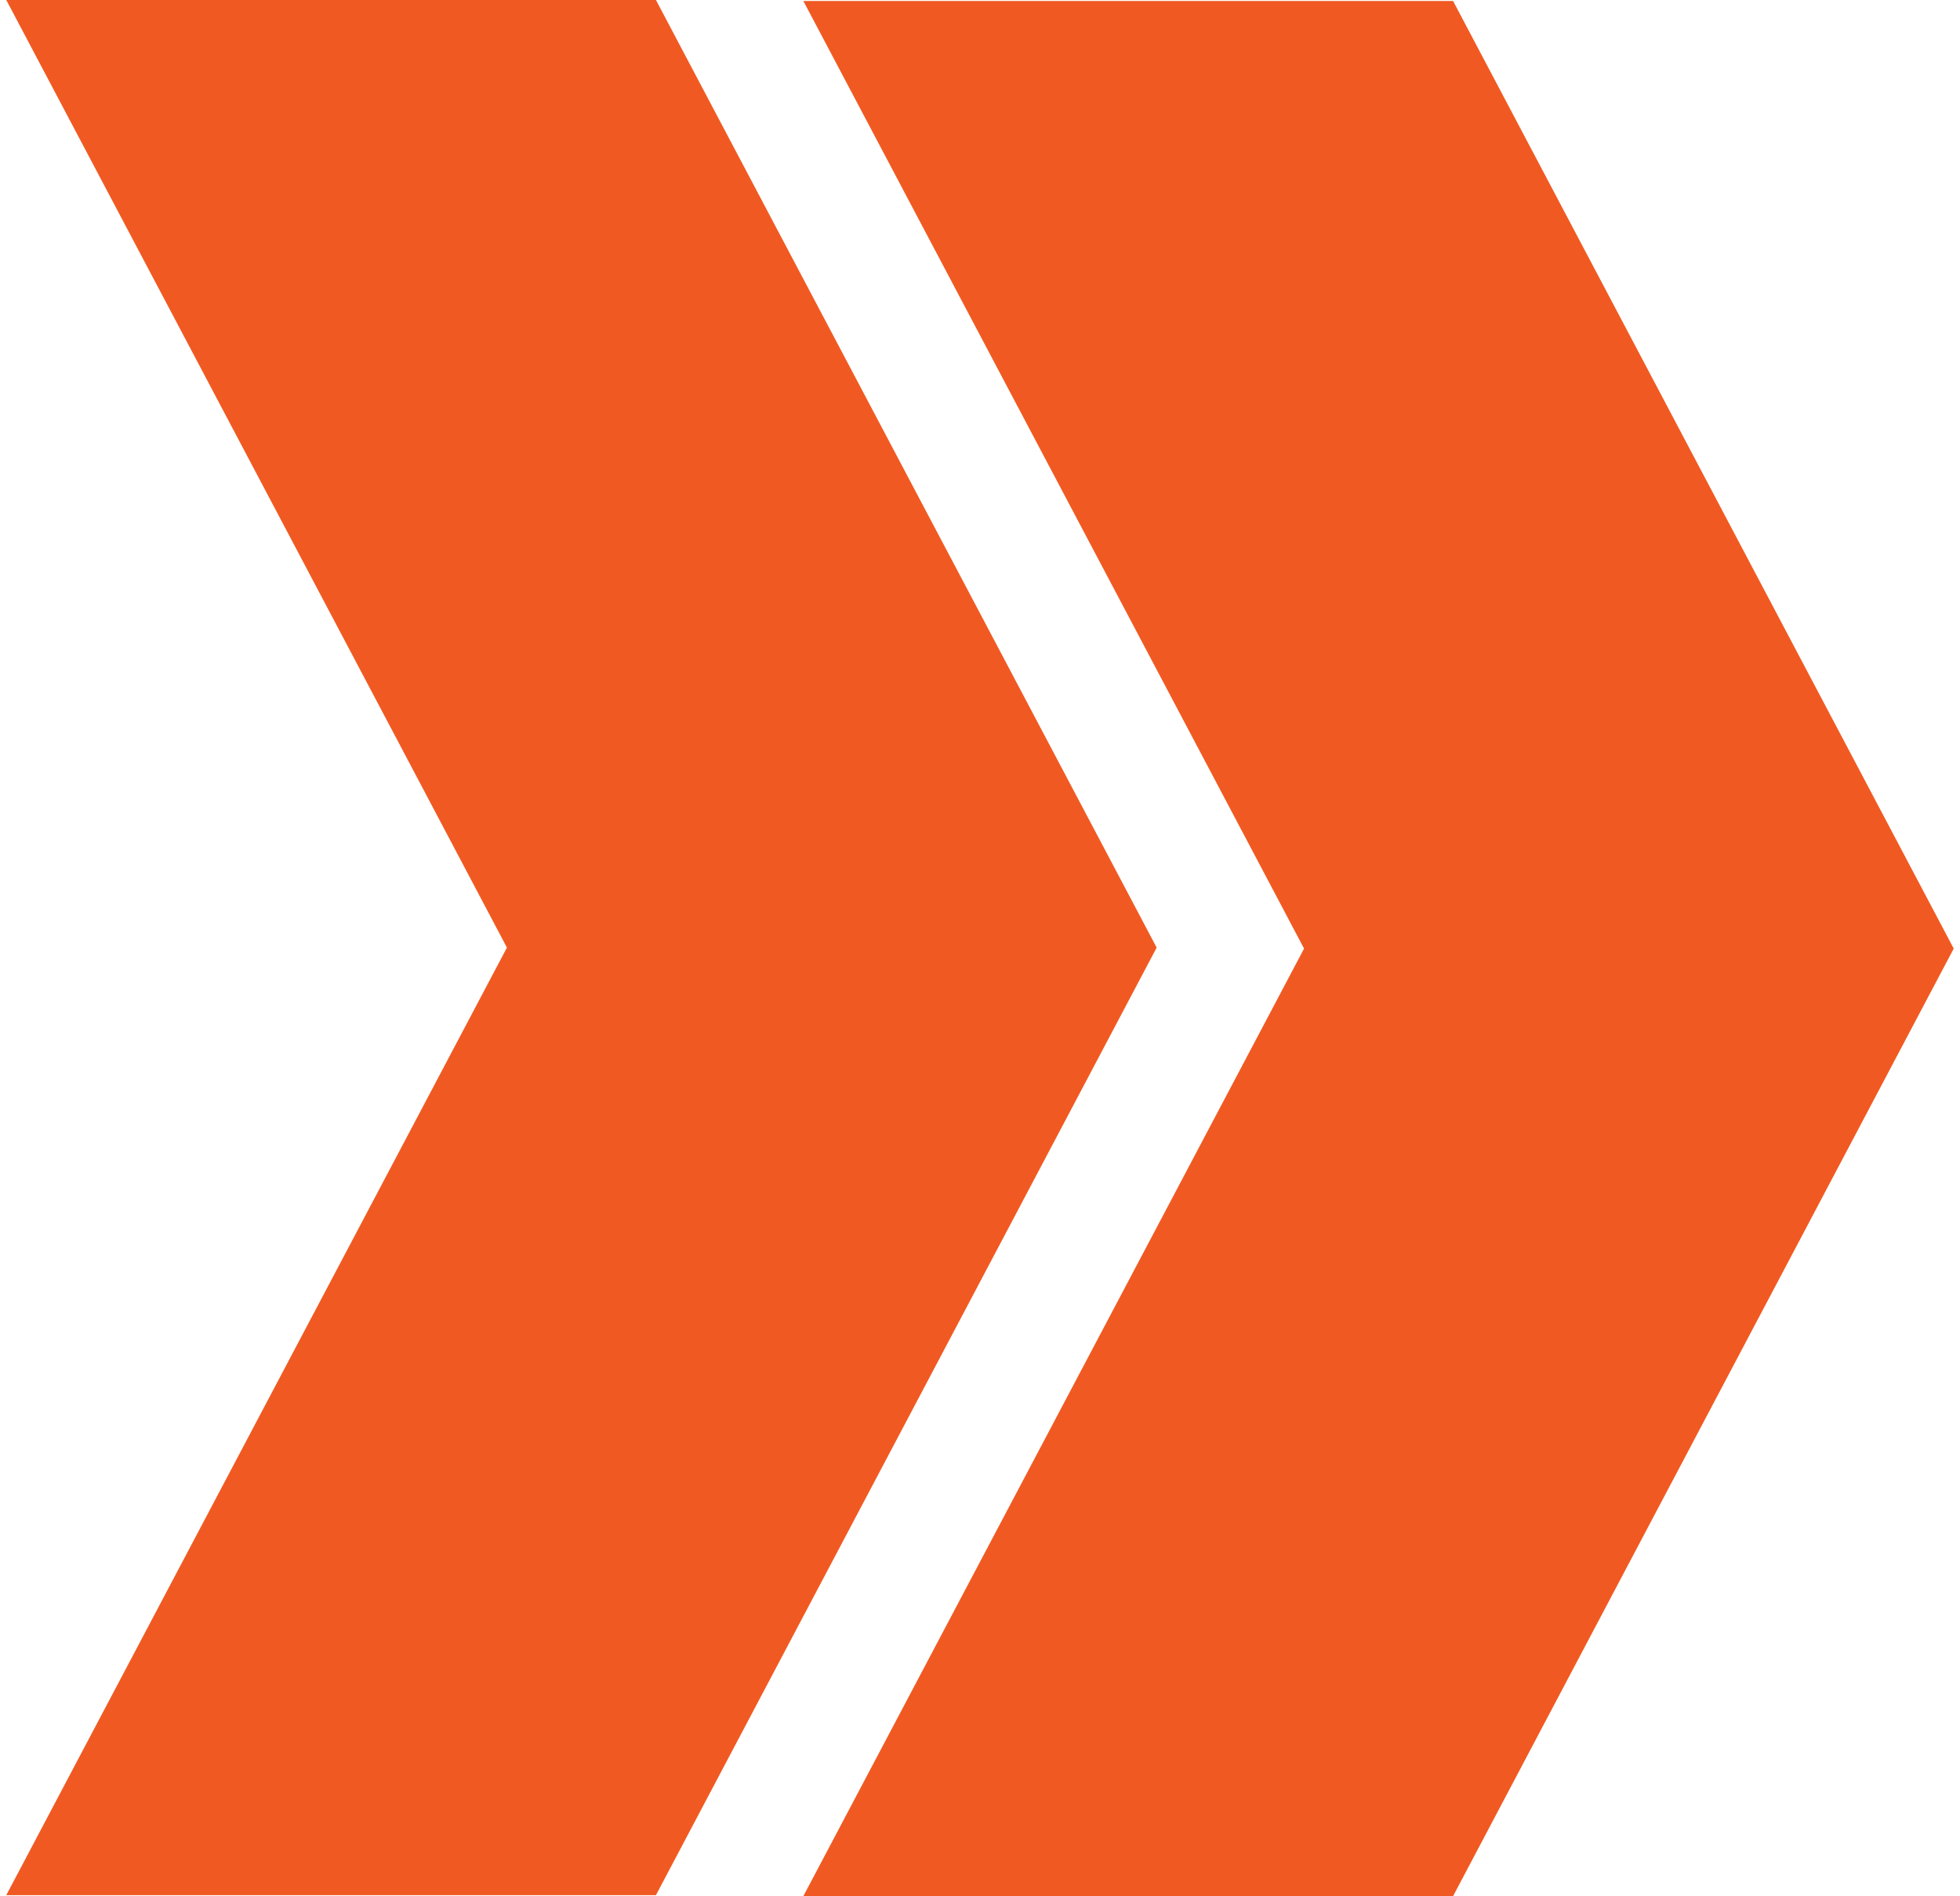 <svg xmlns="http://www.w3.org/2000/svg" viewBox="0 0 3000 2903"><path fill="#f05a22" d="M2224.1 1.5h-994.5L1996 1452.3 1229.6 2903h994.5l766.3-1450.7L2224.1 1.5z"/><path fill="#f05a22" d="M1004 0H9.6l766.3 1450.8L9.6 2901.5H1004l766.4-1450.7L1004 0z"/></svg>